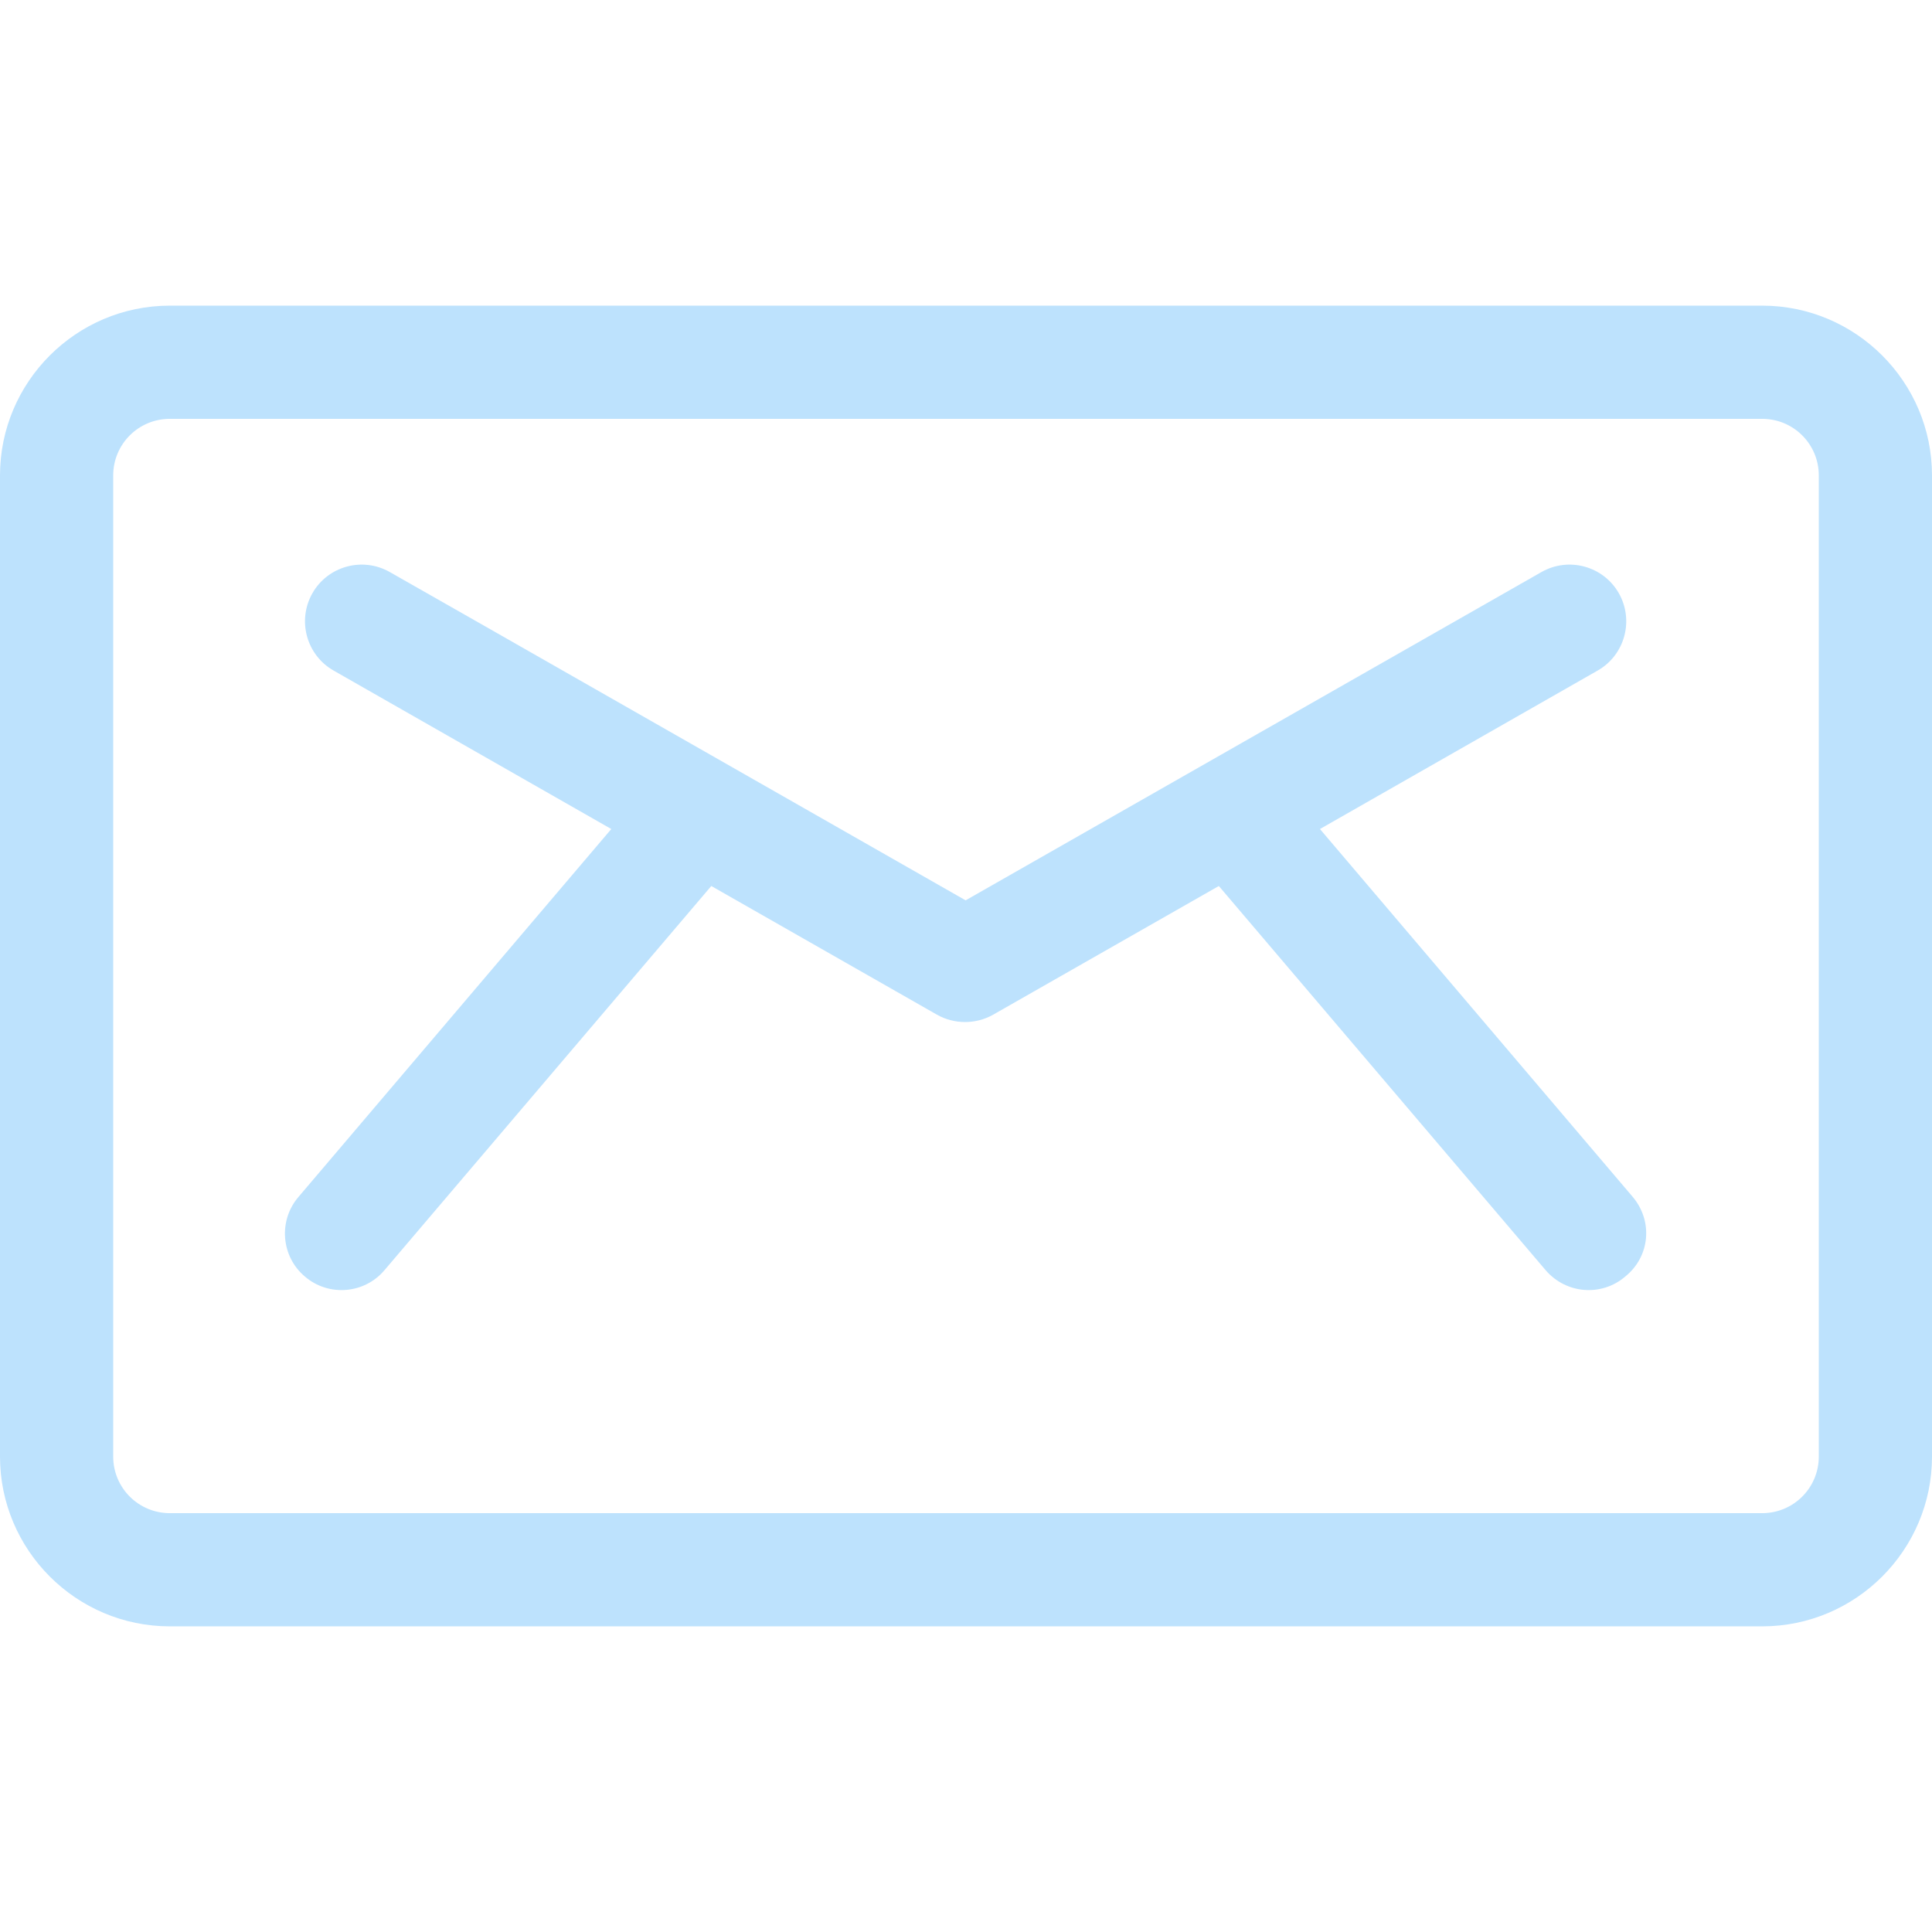 <?xml version="1.0" encoding="utf-8"?>
<!-- Generator: Adobe Illustrator 19.2.0, SVG Export Plug-In . SVG Version: 6.00 Build 0)  -->
<svg version="1.1" id="Capa_1" xmlns="http://www.w3.org/2000/svg" xmlns:xlink="http://www.w3.org/1999/xlink" x="0px" y="0px"
	 viewBox="0 0 512 512" style="enable-background:new 0 0 512 512;" xml:space="preserve">
<style type="text/css">
	.st0{fill:#BDE2FD;}
</style>
<g>
	<g>
		<path class="st0" d="M432.7,317.2l-82.9-97.5l73.6-42c7.2-4.1,9.7-13.3,5.6-20.5c-4.1-7.2-13.3-9.7-20.5-5.6
			c-6.2,3.5-145.7,83.1-152.6,87c-6.9-3.9-146.5-83.6-152.6-87c-7.2-4.1-16.4-1.6-20.5,5.6c-4.1,7.2-1.6,16.4,5.6,20.5l73.6,42
			l-82.9,97.5c-5.4,6.3-4.6,15.8,1.7,21.1c6.3,5.4,15.8,4.6,21.1-1.7l86.6-101.8l59.8,34.1c4.6,2.6,10.3,2.6,14.9,0l59.8-34.1
			l86.6,101.8c5.4,6.3,14.8,7.1,21.1,1.7C437.3,333,438.1,323.6,432.7,317.2z"/>
	</g>
</g>
<g>
	<g>
		<path class="st0" d="M467,81H45c-24.8,0-45,20.2-45,45v260c0,24.8,20.2,45,45,45h422c24.8,0,45-20.2,45-45V126
			C512,101.2,491.8,81,467,81z M482,386c0,8.3-6.7,15-15,15H45c-8.3,0-15-6.7-15-15V126c0-8.3,6.7-15,15-15h422c8.3,0,15,6.7,15,15
			V386z"/>
	</g>
</g>
</svg>
